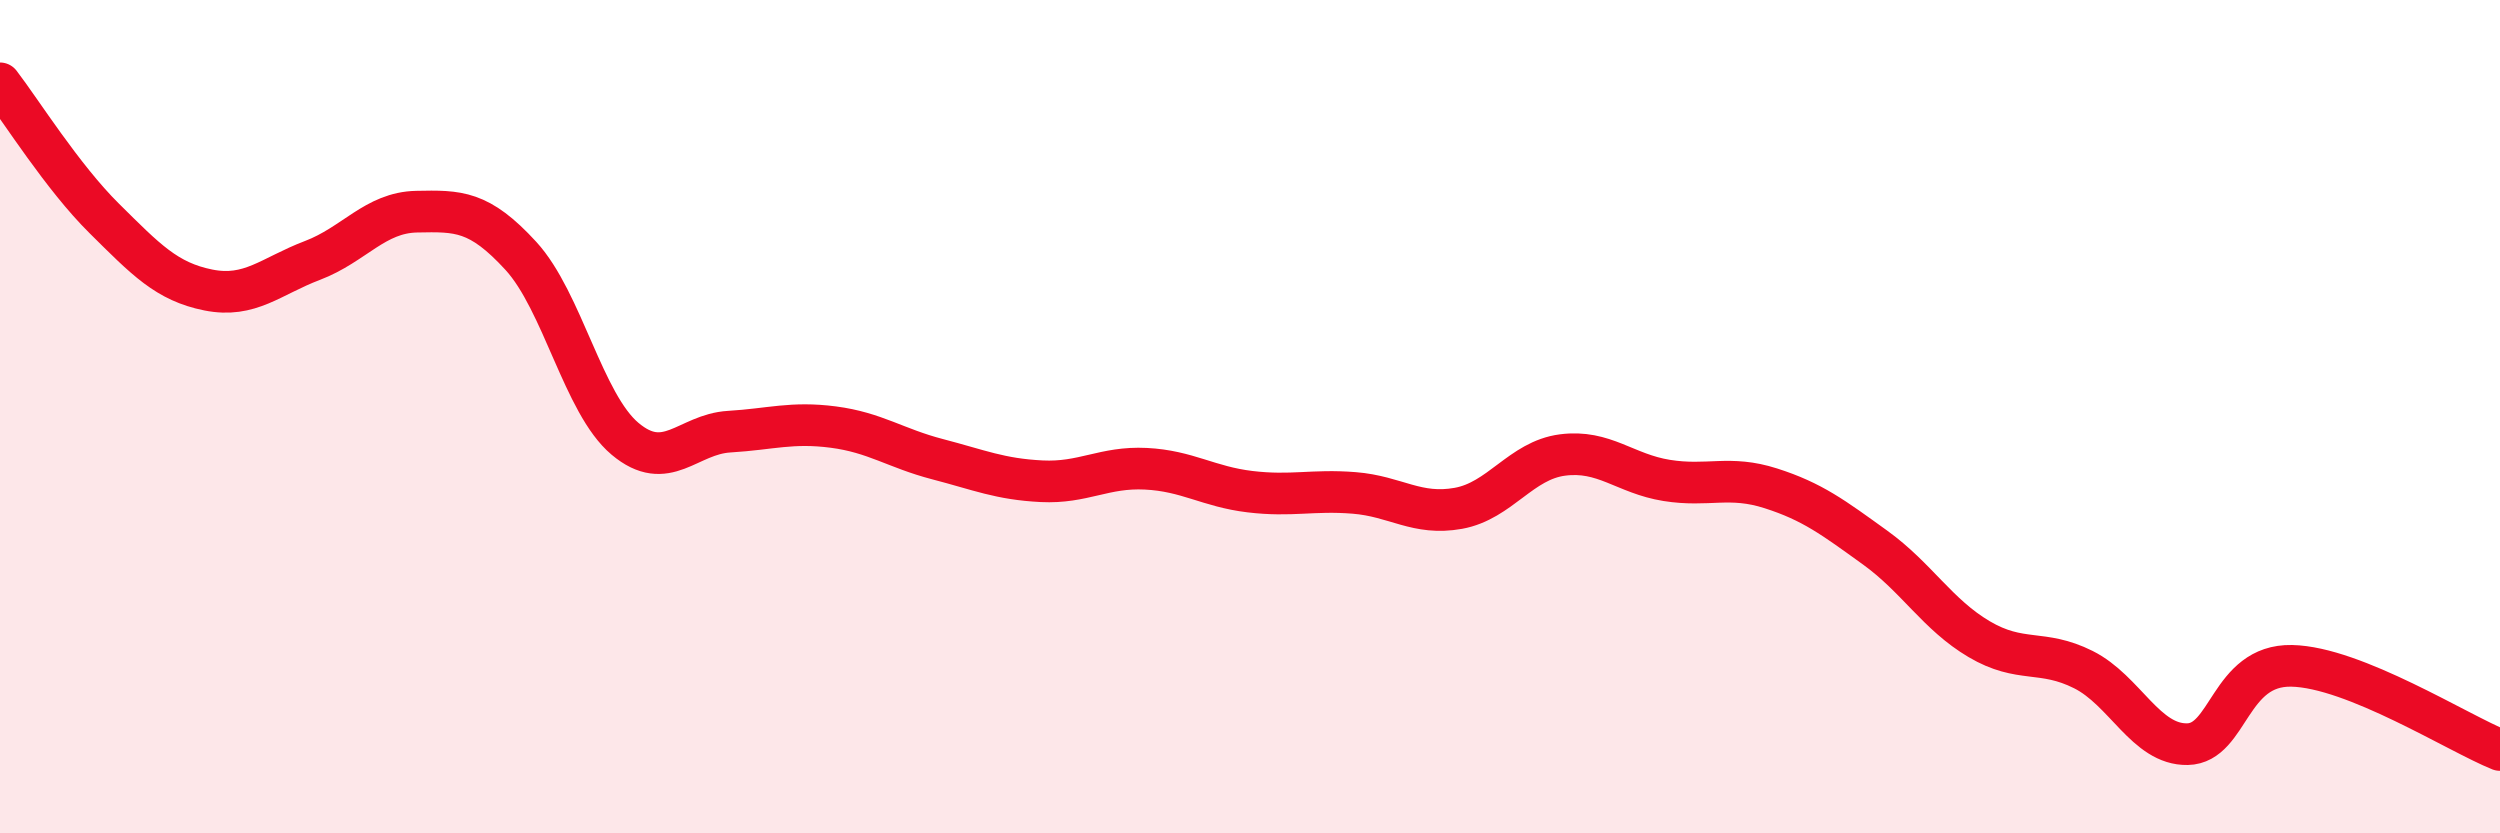 
    <svg width="60" height="20" viewBox="0 0 60 20" xmlns="http://www.w3.org/2000/svg">
      <path
        d="M 0,2 C 0.5,2.65 1.5,4.25 2.5,5.24 C 3.5,6.23 4,6.76 5,6.96 C 6,7.16 6.5,6.63 7.5,6.25 C 8.5,5.87 9,5.1 10,5.08 C 11,5.06 11.5,5.05 12.5,6.14 C 13.5,7.23 14,9.69 15,10.53 C 16,11.37 16.5,10.42 17.5,10.36 C 18.5,10.3 19,10.12 20,10.25 C 21,10.38 21.5,10.76 22.5,11.02 C 23.5,11.28 24,11.5 25,11.55 C 26,11.6 26.5,11.2 27.5,11.25 C 28.5,11.3 29,11.68 30,11.8 C 31,11.92 31.5,11.75 32.5,11.83 C 33.5,11.91 34,12.38 35,12.2 C 36,12.02 36.5,11.05 37.5,10.92 C 38.5,10.79 39,11.37 40,11.53 C 41,11.69 41.5,11.4 42.5,11.72 C 43.5,12.04 44,12.42 45,13.14 C 46,13.86 46.5,14.75 47.5,15.34 C 48.5,15.93 49,15.57 50,16.07 C 51,16.57 51.5,17.88 52.5,17.86 C 53.5,17.84 53.5,15.95 55,15.98 C 56.5,16.01 59,17.6 60,18L60 20L0 20Z"
        fill="#EB0A25"
        opacity="0.1"
        stroke-linecap="round"
        stroke-linejoin="round"
      />
      <path
        d="M 0,2 C 0.5,2.65 1.5,4.25 2.5,5.24 C 3.5,6.23 4,6.76 5,6.96 C 6,7.16 6.5,6.63 7.5,6.25 C 8.5,5.87 9,5.1 10,5.08 C 11,5.06 11.5,5.05 12.5,6.14 C 13.5,7.23 14,9.69 15,10.53 C 16,11.37 16.5,10.42 17.5,10.36 C 18.5,10.3 19,10.12 20,10.25 C 21,10.38 21.5,10.76 22.5,11.02 C 23.5,11.28 24,11.5 25,11.55 C 26,11.6 26.5,11.2 27.5,11.25 C 28.5,11.3 29,11.68 30,11.8 C 31,11.92 31.5,11.75 32.5,11.83 C 33.5,11.91 34,12.38 35,12.2 C 36,12.02 36.5,11.05 37.5,10.92 C 38.5,10.79 39,11.37 40,11.53 C 41,11.69 41.5,11.4 42.5,11.72 C 43.5,12.04 44,12.42 45,13.14 C 46,13.86 46.5,14.75 47.5,15.34 C 48.5,15.93 49,15.57 50,16.07 C 51,16.57 51.5,17.88 52.5,17.86 C 53.5,17.84 53.5,15.95 55,15.98 C 56.5,16.01 59,17.6 60,18"
        stroke="#EB0A25"
        stroke-width="1"
        fill="none"
        stroke-linecap="round"
        stroke-linejoin="round"
      />
    </svg>
  